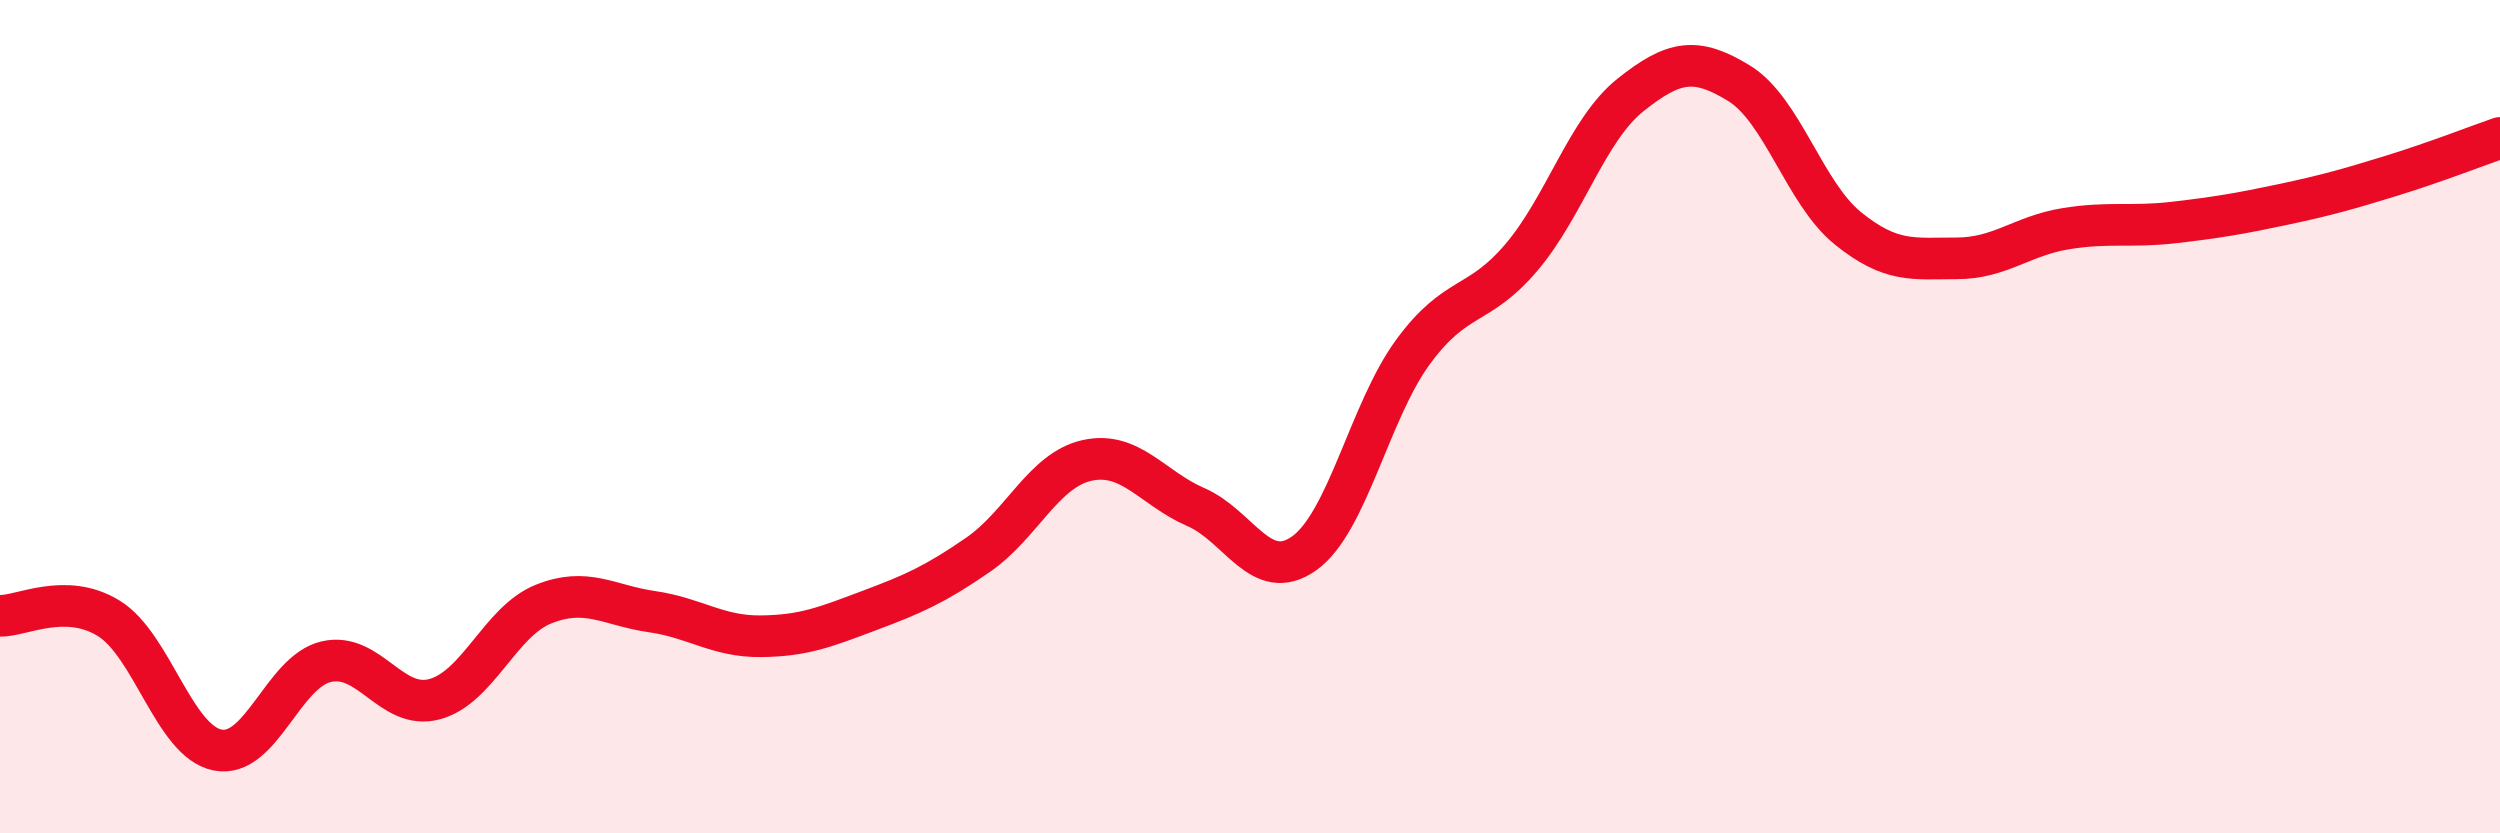 
    <svg width="60" height="20" viewBox="0 0 60 20" xmlns="http://www.w3.org/2000/svg">
      <path
        d="M 0,14.78 C 0.52,14.79 1.57,14.2 2.61,14.84 C 3.65,15.48 4.18,17.79 5.22,18 C 6.26,18.21 6.79,16.12 7.83,15.88 C 8.87,15.64 9.39,17.06 10.43,16.78 C 11.47,16.5 12,14.92 13.04,14.5 C 14.08,14.08 14.61,14.53 15.65,14.68 C 16.69,14.83 17.22,15.28 18.26,15.27 C 19.3,15.26 19.83,15.04 20.87,14.65 C 21.91,14.26 22.44,14.03 23.48,13.31 C 24.52,12.59 25.05,11.28 26.09,11.05 C 27.13,10.82 27.66,11.72 28.7,12.17 C 29.74,12.62 30.26,14.02 31.3,13.28 C 32.34,12.54 32.87,9.87 33.91,8.45 C 34.95,7.03 35.48,7.4 36.52,6.17 C 37.56,4.94 38.09,3.11 39.13,2.28 C 40.17,1.45 40.7,1.36 41.74,2 C 42.78,2.64 43.31,4.64 44.35,5.48 C 45.39,6.32 45.92,6.2 46.96,6.2 C 48,6.2 48.53,5.66 49.57,5.49 C 50.61,5.32 51.13,5.46 52.17,5.34 C 53.21,5.22 53.74,5.13 54.78,4.91 C 55.82,4.69 56.35,4.54 57.39,4.22 C 58.43,3.9 59.48,3.49 60,3.31L60 20L0 20Z"
        fill="#EB0A25"
        opacity="0.1"
        stroke-linecap="round"
        stroke-linejoin="round"
      />
      <path
        d="M 0,14.78 C 0.52,14.79 1.57,14.2 2.61,14.84 C 3.65,15.48 4.18,17.79 5.22,18 C 6.26,18.21 6.79,16.12 7.83,15.88 C 8.87,15.64 9.39,17.06 10.43,16.78 C 11.47,16.5 12,14.92 13.04,14.5 C 14.08,14.08 14.61,14.53 15.65,14.68 C 16.69,14.83 17.22,15.28 18.26,15.27 C 19.3,15.26 19.83,15.04 20.87,14.65 C 21.91,14.26 22.44,14.03 23.48,13.31 C 24.52,12.59 25.05,11.28 26.09,11.05 C 27.13,10.82 27.66,11.72 28.7,12.17 C 29.74,12.62 30.26,14.02 31.3,13.28 C 32.34,12.54 32.87,9.87 33.91,8.45 C 34.95,7.03 35.48,7.4 36.52,6.17 C 37.56,4.94 38.09,3.11 39.13,2.28 C 40.17,1.45 40.7,1.36 41.74,2 C 42.78,2.64 43.31,4.64 44.35,5.48 C 45.39,6.32 45.92,6.2 46.96,6.2 C 48,6.2 48.53,5.66 49.57,5.49 C 50.61,5.32 51.13,5.46 52.17,5.34 C 53.21,5.22 53.74,5.13 54.78,4.91 C 55.82,4.69 56.35,4.54 57.39,4.22 C 58.43,3.9 59.48,3.49 60,3.31"
        stroke="#EB0A25"
        stroke-width="1"
        fill="none"
        stroke-linecap="round"
        stroke-linejoin="round"
      />
    </svg>
  